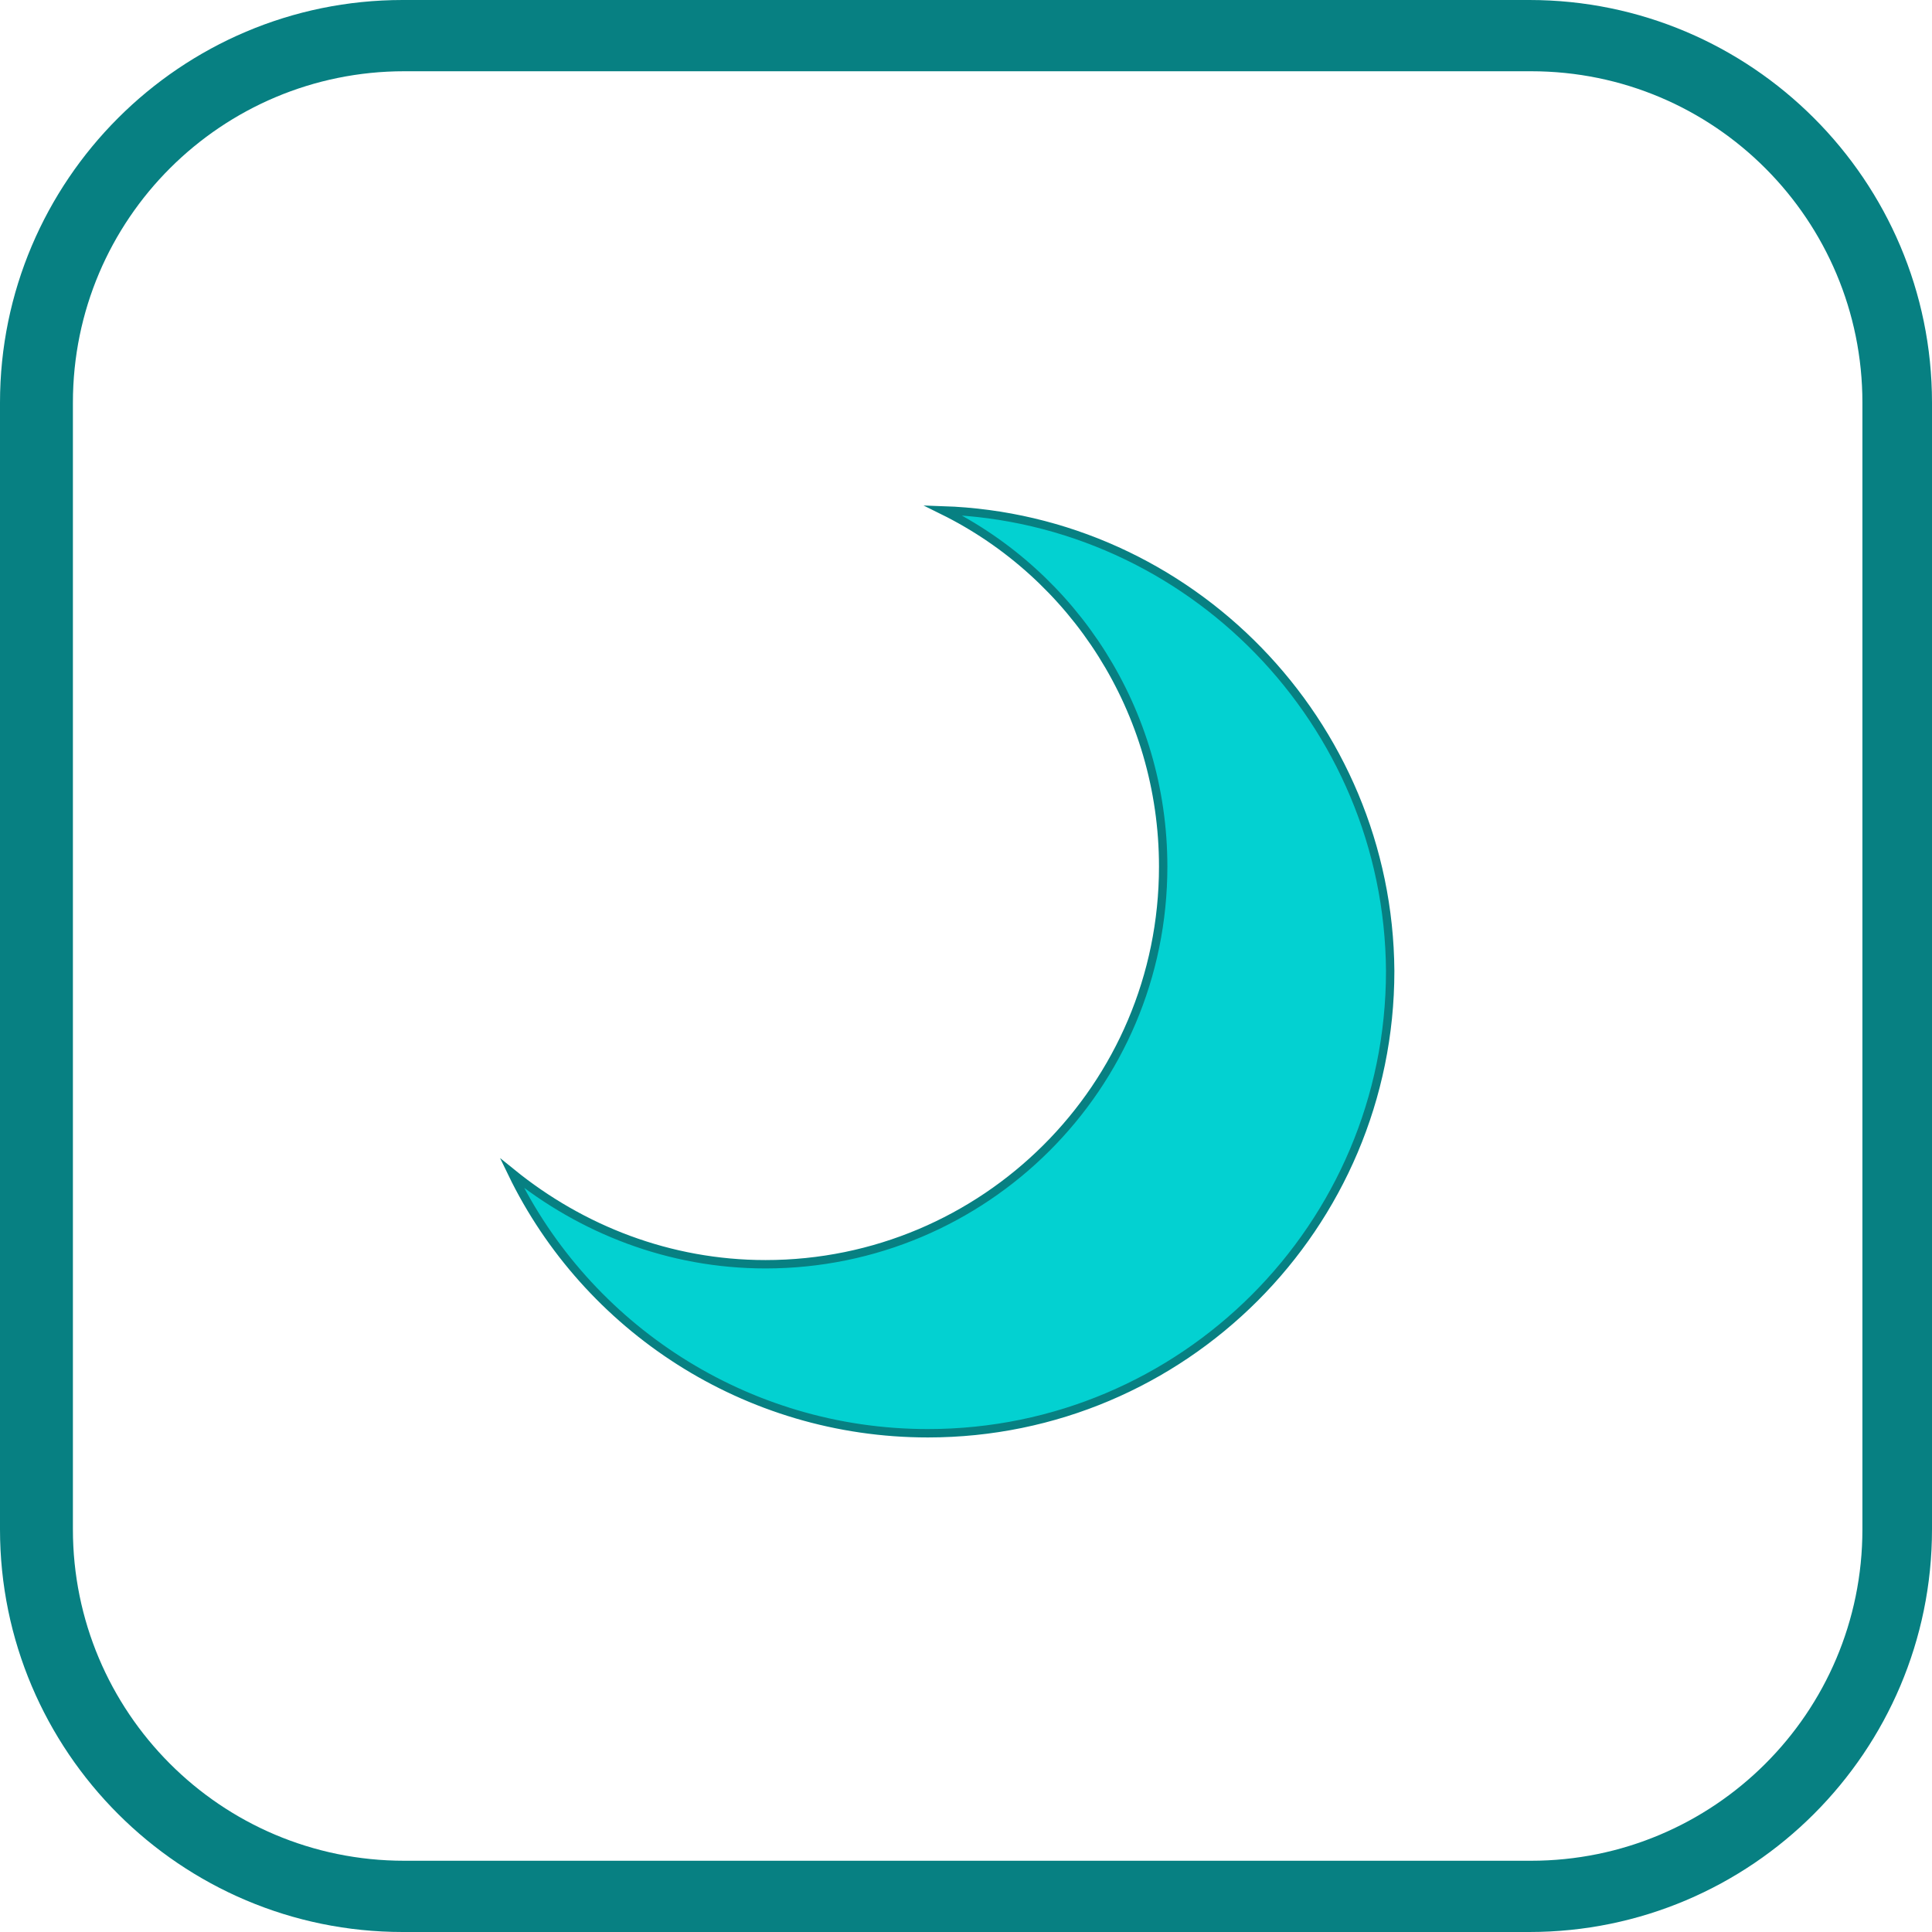 <?xml version="1.0" encoding="utf-8"?>
<!-- Generator: Adobe Illustrator 22.0.1, SVG Export Plug-In . SVG Version: 6.00 Build 0)  -->
<svg version="1.1" id="Слой_1" xmlns="http://www.w3.org/2000/svg" xmlns:xlink="http://www.w3.org/1999/xlink" x="0px" y="0px"
	 width="116.6px"
	 height="116.6px"
	 viewBox="0 0 116.6 116.6" style="enable-background:new 0 0 116.6 116.6;" xml:space="preserve">
<style type="text/css">
	.st0{fill:#078082;enable-background:new    ;}
	.st1{fill:#03D1D1;stroke:#078082;stroke-width:0.506;stroke-miterlimit:10;}</style>
<g>
	<path class="st0" d="M92.3,0h-68C10.9,0,0,10.9,0,24.3v68c0,13.4,10.9,24.3,24.3,24.3h68c13.4,0,24.3-10.9,24.3-24.3v-68
		C116.6,10.9,105.7,0,92.3,0z M112.4,92.3c0,11.1-9,20-20,20h-68c-11.1,0-20-9-20-20v-68c0-11.1,9-20,20-20h68c11.1,0,20,9,20,20
		V92.3z"/>
</g>
<g>
	<path class="st1" d="M56.9,30.8c7.9,3.9,13.3,12.1,13.3,21.5c0,13.3-10.8,24-24,24c-5.8,0-11.1-2.1-15.3-5.5
		c4.5,9.3,14.1,15.7,25.1,15.7c15.4,0,27.9-12.5,27.9-27.9C83.8,43.6,71.8,31.3,56.9,30.8z"/>
</g>
</svg>
